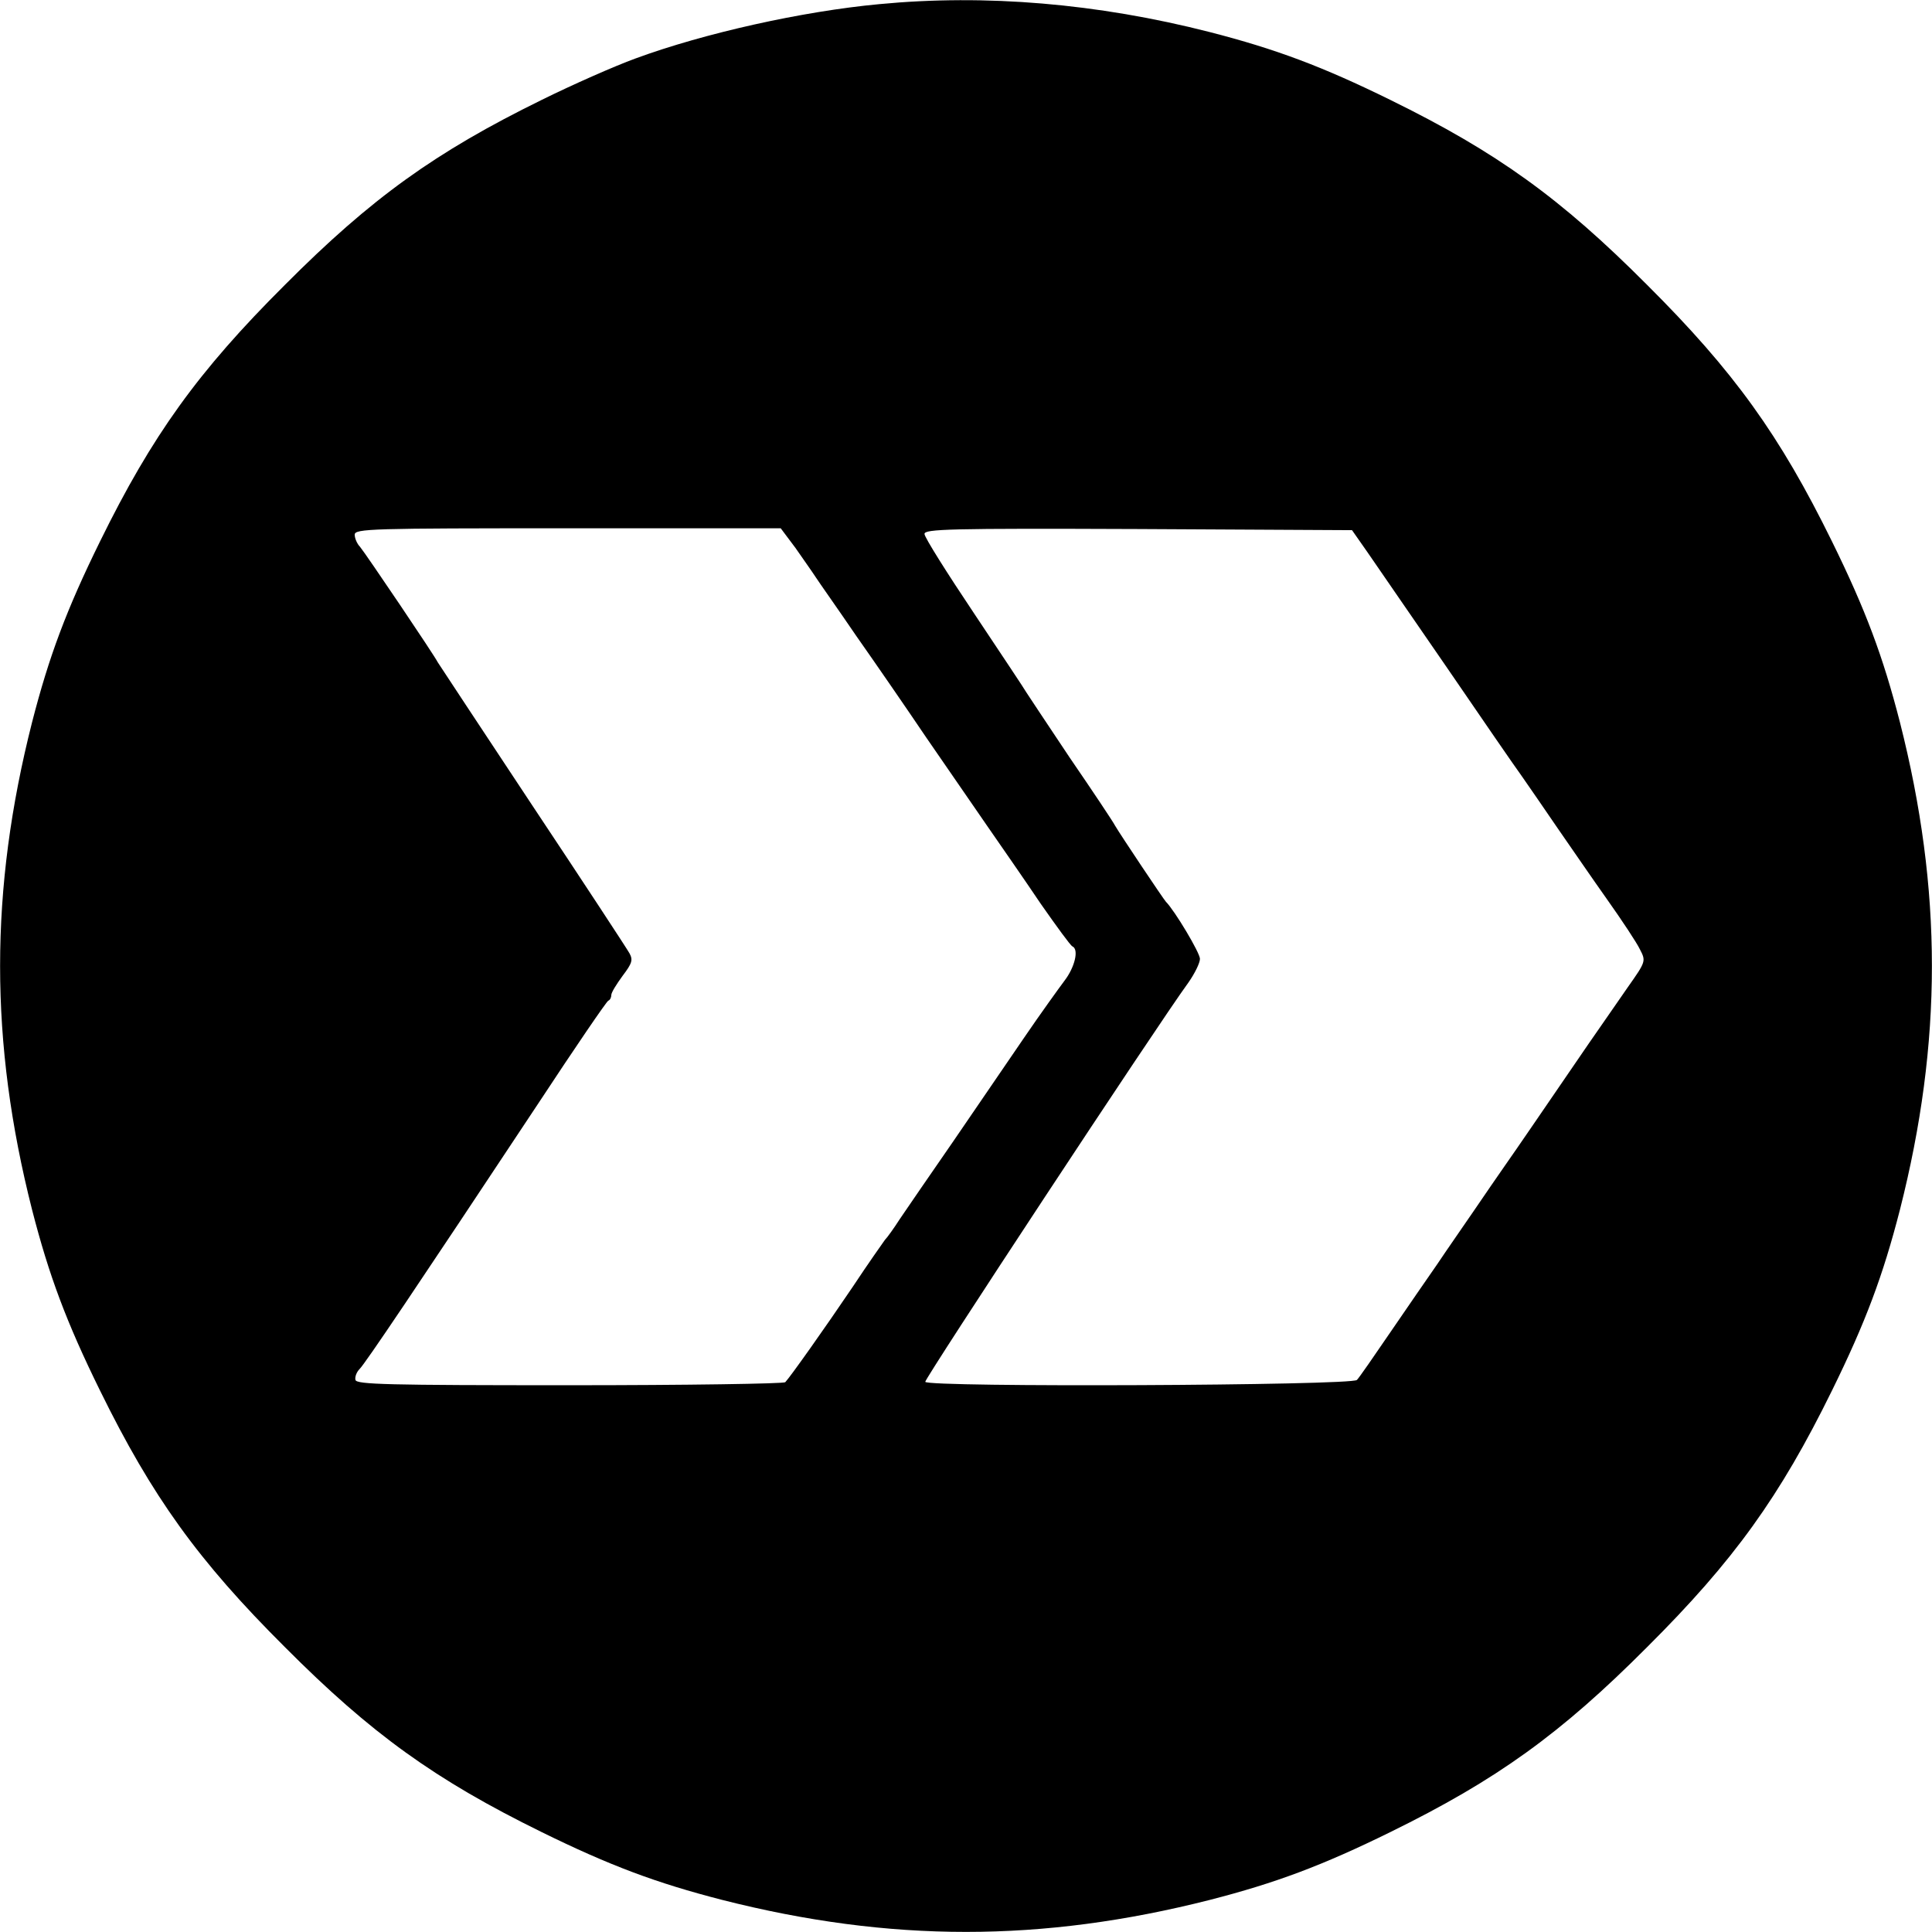 <?xml version="1.0" standalone="no"?>
<!DOCTYPE svg PUBLIC "-//W3C//DTD SVG 20010904//EN"
 "http://www.w3.org/TR/2001/REC-SVG-20010904/DTD/svg10.dtd">
<svg version="1.0" xmlns="http://www.w3.org/2000/svg"
 width="512pt" height="512pt" viewBox="0 0 512 512"
 preserveAspectRatio="xMidYMid meet">

<g transform="translate(0,512) scale(0.1,-0.1)"
fill="#000000" stroke="none">
<path d="M2330 5109 c-204 -19 -464 -77 -646 -144 -55 -20 -166 -69 -249 -110
-281 -138 -451 -260 -680 -490 -230 -229 -352 -399 -490 -680 -89 -181 -135
-304 -180 -479 -113 -445 -113 -847 0 -1292 45 -175 91 -298 180 -479 138
-281 260 -451 490 -680 229 -230 399 -352 680 -490 181 -89 304 -135 479 -180
445 -113 847 -113 1292 0 175 45 298 91 479 180 281 138 451 260 680 490 230
229 352 399 490 680 89 181 135 304 180 479 113 445 113 847 0 1292 -45 175
-91 298 -180 479 -138 281 -260 451 -490 680 -229 230 -399 352 -680 490 -181
89 -304 135 -479 180 -297 76 -595 101 -876 74z m-222 -1441 c20 -29 45 -64
54 -78 9 -14 58 -83 107 -155 50 -71 134 -193 186 -270 53 -77 126 -183 162
-235 36 -52 100 -144 141 -205 42 -60 79 -111 84 -113 18 -8 6 -56 -21 -91
-15 -20 -64 -88 -107 -151 -43 -63 -128 -187 -188 -275 -61 -88 -124 -180
-141 -205 -16 -25 -34 -50 -40 -56 -5 -7 -44 -62 -85 -124 -75 -111 -165 -238
-179 -253 -4 -4 -261 -8 -572 -8 -482 0 -564 2 -567 14 -2 8 3 21 11 29 15 15
147 211 473 703 98 149 182 272 186 273 5 2 8 9 8 15 0 7 14 29 30 51 25 33
28 42 18 60 -6 11 -122 188 -257 391 -135 204 -248 375 -251 380 -8 17 -191
288 -206 306 -8 8 -14 23 -14 32 0 16 44 17 565 17 l564 0 39 -52z m1517 -13
c23 -33 116 -169 208 -302 91 -133 181 -264 200 -290 18 -26 61 -88 95 -138
34 -49 93 -135 132 -190 39 -55 78 -114 86 -131 16 -31 16 -32 -32 -100 -26
-38 -73 -105 -104 -150 -139 -203 -186 -272 -219 -319 -19 -27 -58 -84 -86
-125 -28 -41 -72 -104 -96 -140 -25 -36 -81 -117 -124 -180 -43 -63 -83 -121
-89 -127 -14 -15 -1139 -20 -1144 -5 -2 8 612 941 698 1059 16 23 30 51 30 62
0 16 -67 128 -90 151 -6 6 -121 178 -135 202 -5 10 -59 91 -120 180 -60 90
-112 168 -115 173 -3 6 -65 99 -137 207 -73 109 -133 204 -133 213 0 13 64 15
566 13 l567 -3 42 -60z"/>
</g>
</svg>
